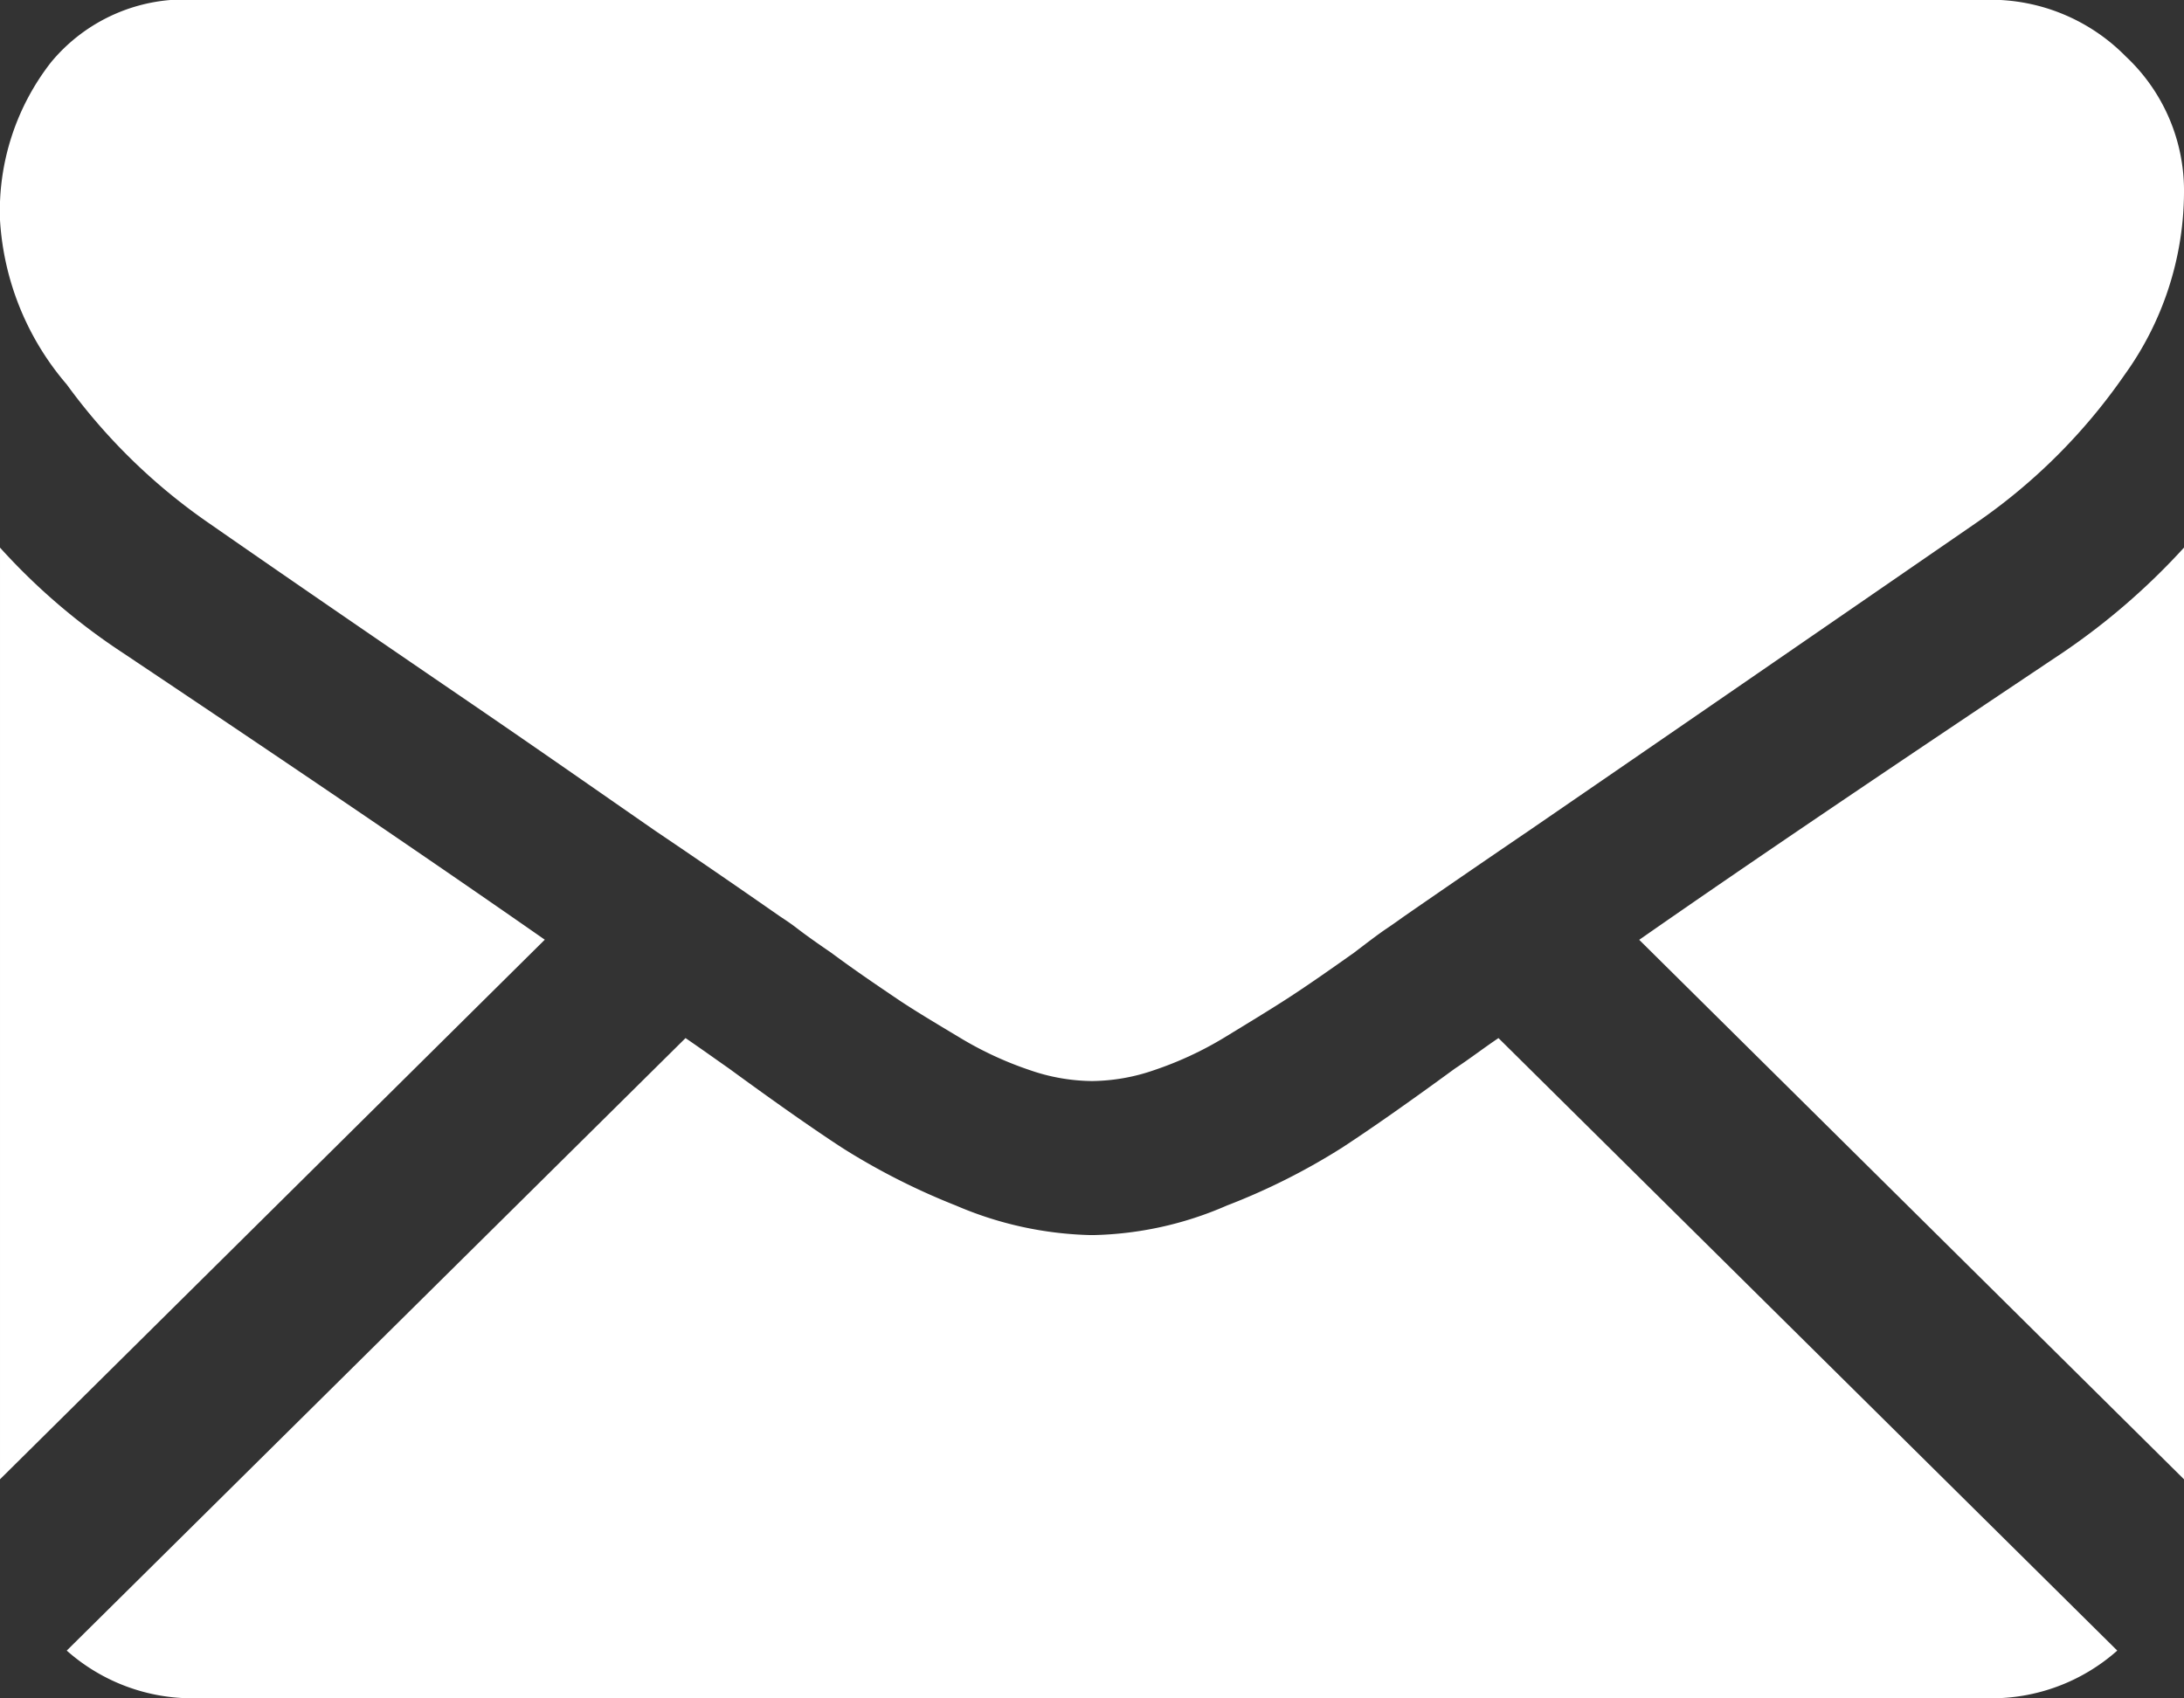 <?xml version="1.0" encoding="UTF-8"?> <svg xmlns="http://www.w3.org/2000/svg" width="18" height="14" viewBox="0 0 18 14"><rect x="0" y="0" width="18" height="14" fill="#333333" stroke="none"/> <defs> <style> .cls-1 { fill: #fff; fill-rule: evenodd; } </style> </defs> <path id="Shape_339_1" data-name="Shape 339 1" class="cls-1" d="M1221.51,110.747c0.95-.663,2.12-1.451,3.49-2.367a5.612,5.612,0,0,0,1-.866v7.68Zm2.77-3.432q-2.43,1.675-3.68,2.533c-0.46.313-.8,0.548-1.02,0.7-0.03.021-.08,0.058-0.15,0.105s-0.16.116-.27,0.2c-0.22.156-.4,0.281-0.55,0.378s-0.32.2-.52,0.322a2.9,2.9,0,0,1-.58.269,1.6,1.6,0,0,1-.5.089h-0.02a1.6,1.6,0,0,1-.5-0.089,2.9,2.9,0,0,1-.58-0.269c-0.2-.12-0.38-0.227-0.52-0.322s-0.33-.222-0.54-0.378c-0.12-.082-0.21-0.146-0.28-0.2s-0.12-.084-0.15-0.105c-0.28-.195-0.62-0.43-1.02-0.7-0.46-.319-0.99-0.69-1.61-1.113-1.15-.785-1.83-1.257-2.06-1.417a4.864,4.864,0,0,1-1.18-1.149,2.288,2.288,0,0,1-.55-1.355,1.993,1.993,0,0,1,.42-1.3,1.428,1.428,0,0,1,1.19-.516h14.78a1.562,1.562,0,0,1,1.13.467,1.515,1.515,0,0,1,.48,1.125,2.588,2.588,0,0,1-.49,1.5A4.784,4.784,0,0,1,1224.28,107.315Zm-11.79,3.431-4.49,4.448v-7.68a5.231,5.231,0,0,0,1.01.866Q1211.155,109.814,1212.49,110.746Zm1.52,1.063q0.57,0.417.93,0.652a5.626,5.626,0,0,0,.94.477,2.976,2.976,0,0,0,1.11.243h0.02a2.889,2.889,0,0,0,1.1-.243,5.4,5.4,0,0,0,.95-0.477q0.36-.235.93-0.652c0.12-.079.23-0.164,0.36-0.252l5.1,5.049a1.559,1.559,0,0,1-1.06.393h-14.78a1.559,1.559,0,0,1-1.06-.393l5.1-5.049C1213.78,111.646,1213.9,111.732,1214.01,111.809Z" transform="translate(-1208 -103)"></path> </svg> 
